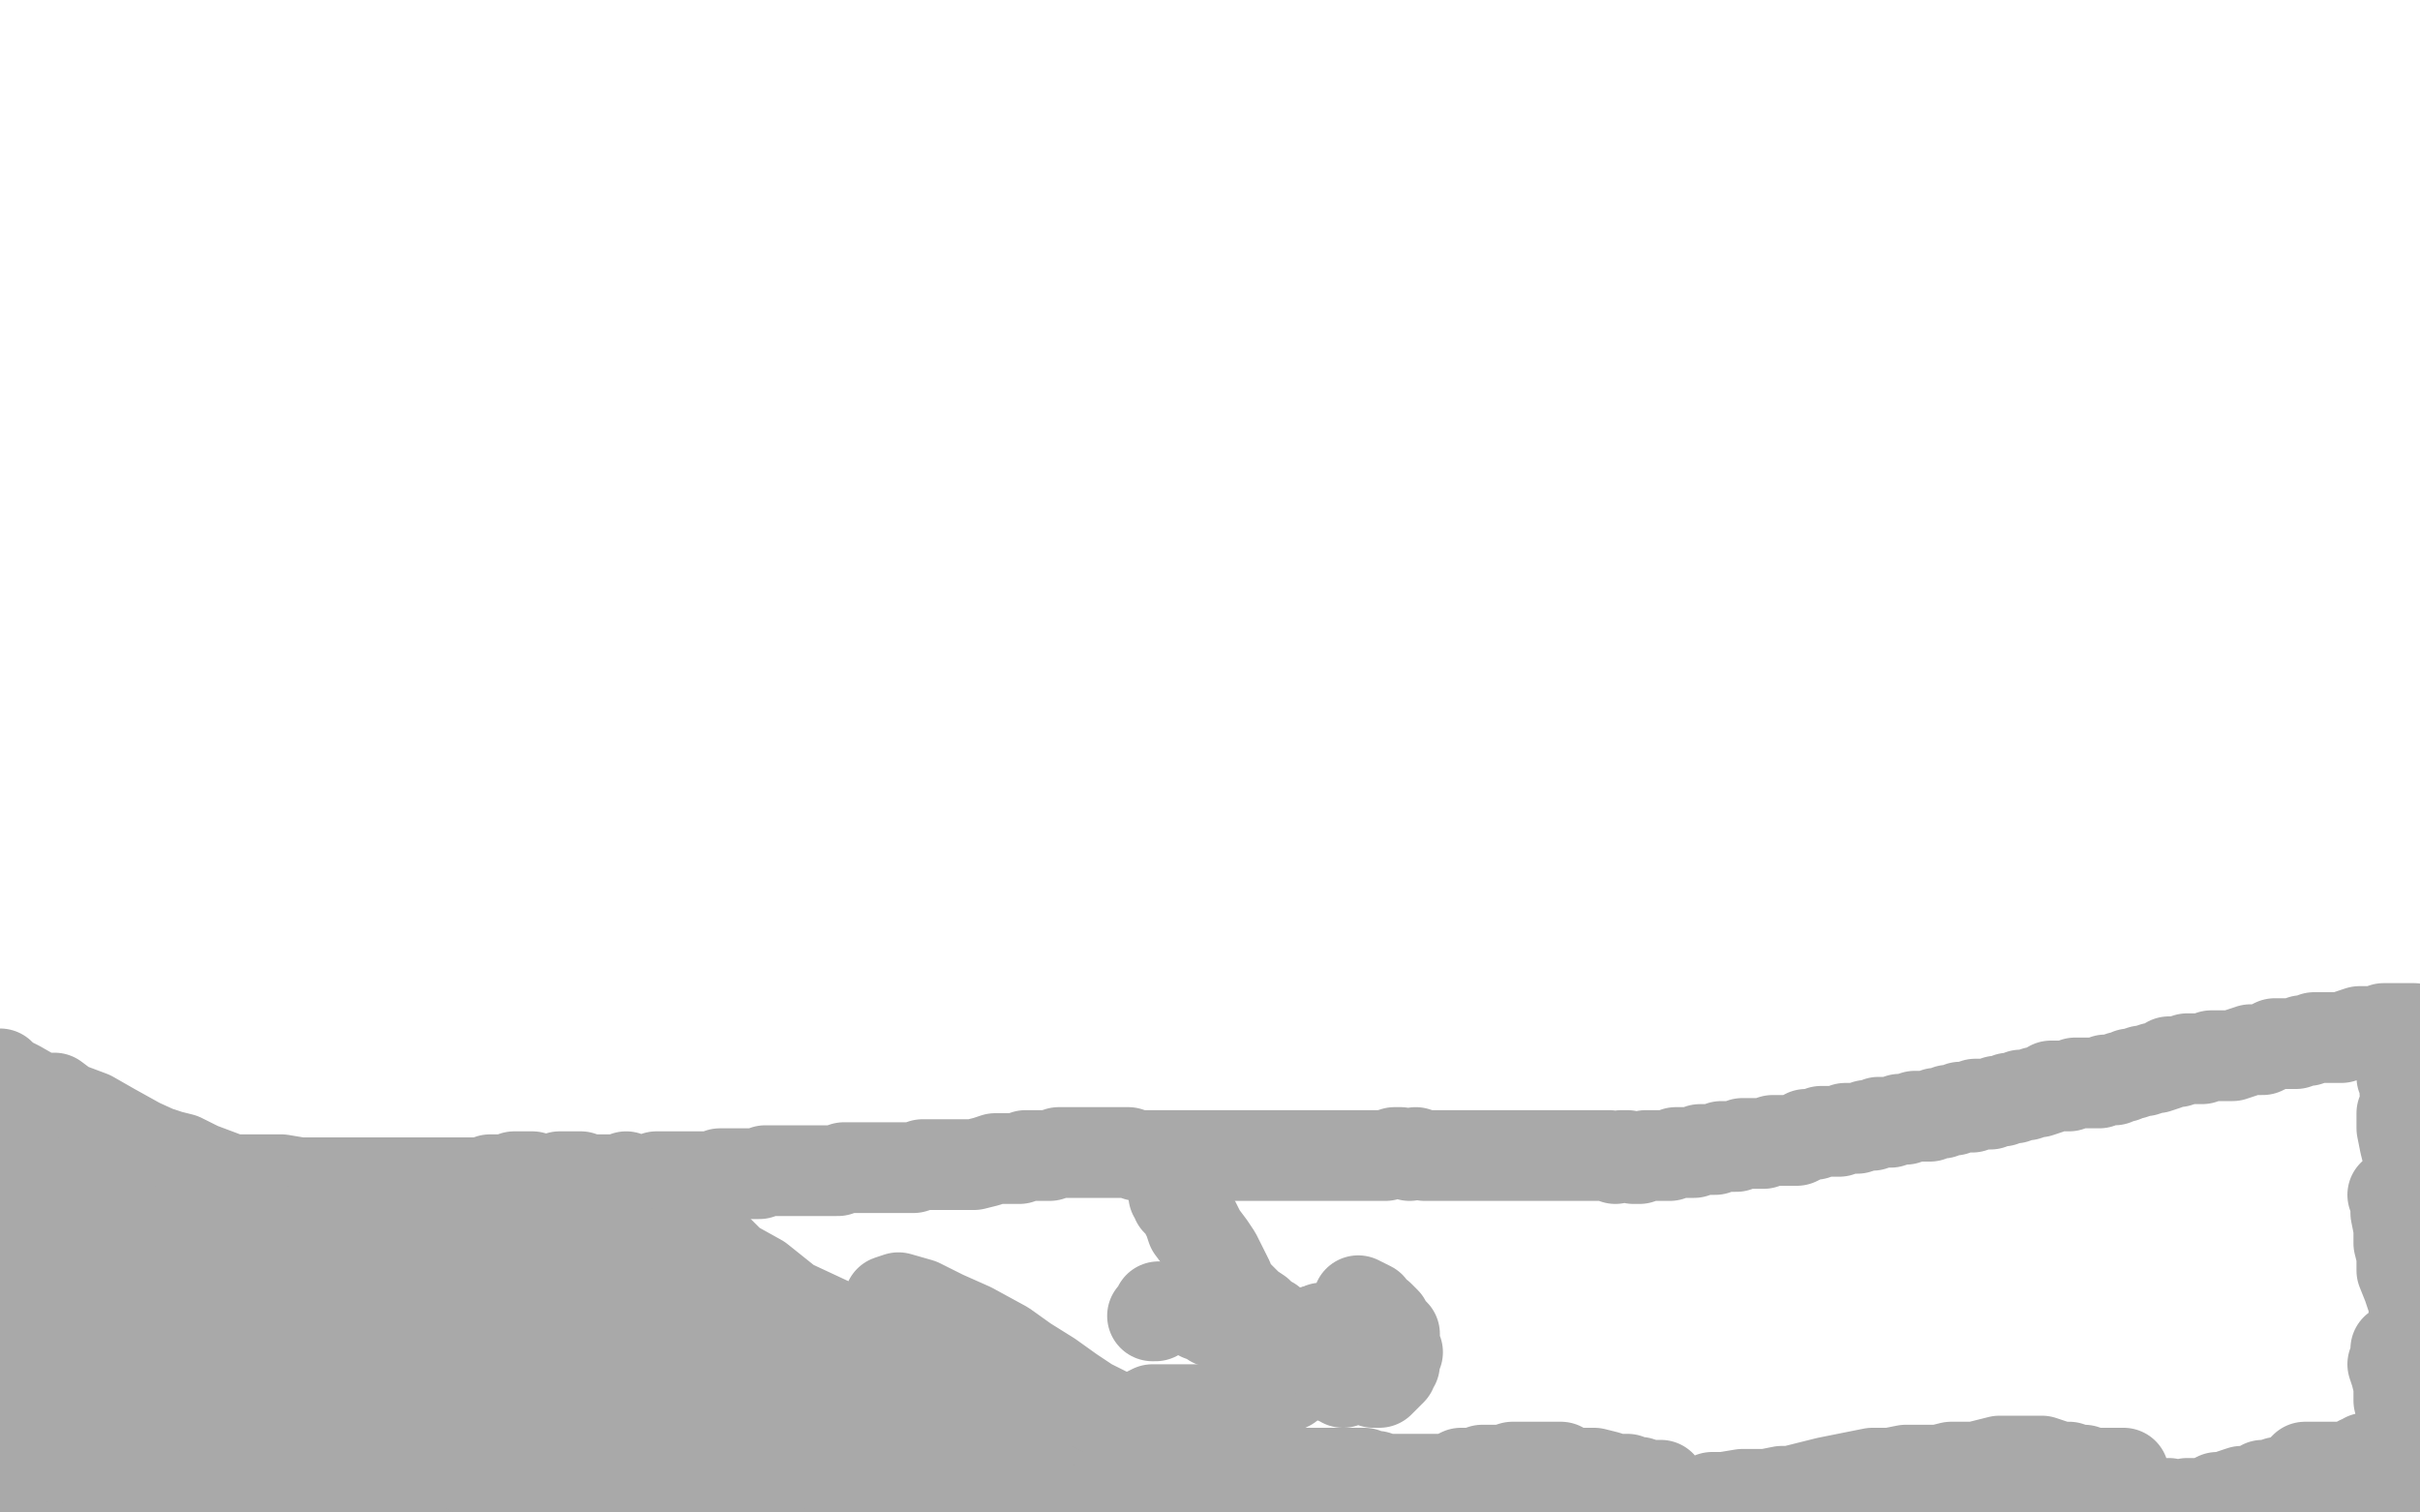 <?xml version="1.0" standalone="no"?>
<!DOCTYPE svg PUBLIC "-//W3C//DTD SVG 1.1//EN"
"http://www.w3.org/Graphics/SVG/1.1/DTD/svg11.dtd">

<svg width="800" height="500" version="1.1" xmlns="http://www.w3.org/2000/svg" xmlns:xlink="http://www.w3.org/1999/xlink" style="stroke-antialiasing: false"><desc>This SVG has been created on https://colorillo.com/</desc><rect x='0' y='0' width='800' height='500' style='fill: rgb(255,255,255); stroke-width:0' /><polyline points="352,93 353,91 353,91 354,90 354,90 356,87 356,87 360,85 360,85 363,83 363,83 368,82 368,82 373,81 373,81 379,82 379,82 385,83 385,83 390,87 390,87 395,91 395,91 400,96 400,96 402,101 402,101 404,105 404,105 404,109 403,113 401,117 398,121 394,125 390,129 385,131 378,132 372,132 366,130 360,127 356,122 353,117 351,111 350,105 351,98 353,93 357,88 362,85 369,83 376,82" style="fill: none; stroke: #aa7308; stroke-width: 1; stroke-linejoin: round; stroke-linecap: round; stroke-antialiasing: false; stroke-antialias: 0; opacity: 1.0"/>
<polyline points="397,118 398,119 398,119 399,121 399,121 400,122 400,122 401,123 401,123 402,124 402,124 404,125 404,125 405,126 405,126 406,129 406,129 407,130 407,130 408,130 408,130 408,131 408,131 409,131 408,131 409,131 408,131 409,131 408,131 408,132 408,133 407,133 406,134 405,134 405,135 404,135 403,135 402,136 401,136 401,137 400,137 399,137 398,138 397,138 396,138 395,139 394,139 393,139 392,139 391,139 390,139 389,139 388,139 387,139 386,139 385,139 384,139 383,139 382,139 381,139 381,138 380,138 379,138 378,138 378,137 377,137 377,136 376,136 376,135 375,135 374,135 374,134 373,134 373,133 372,133 371,133 371,132 370,132 370,131 369,131 369,130 368,130 367,130 367,129 366,129" style="fill: none; stroke: #aa7308; stroke-width: 1; stroke-linejoin: round; stroke-linecap: round; stroke-antialiasing: false; stroke-antialias: 0; opacity: 1.0"/>
<polyline points="402,131 401,131 401,131 402,131 402,131 402,133 402,133 403,133 403,133 403,134 403,134 402,134" style="fill: none; stroke: #aa7308; stroke-width: 1; stroke-linejoin: round; stroke-linecap: round; stroke-antialiasing: false; stroke-antialias: 0; opacity: 1.0"/>
<polyline points="381,113 382,113 382,113 383,113 383,113 384,114 384,114 385,114 385,114 386,114 386,114 388,114 388,114 389,115 390,115 391,115 392,115 390,115 389,115 388,115 387,115 386,115 384,115 382,114 381,114 380,114 379,114 378,113 377,113 376,113 377,113 378,113 380,113 381,113 383,113 385,114 386,114 388,114 389,114 390,114 392,114 393,114 393,115 393,114 393,115 393,114 392,114 391,114 390,114 388,114 386,114 385,114 382,114 381,114 380,114 378,114 378,113 377,113 378,113 380,113 382,113 384,113 385,114 386,114 388,114 389,114 390,114 391,114 390,114" style="fill: none; stroke: #aa7308; stroke-width: 1; stroke-linejoin: round; stroke-linecap: round; stroke-antialiasing: false; stroke-antialias: 0; opacity: 1.0"/>
<polyline points="383,135 384,135 384,135 385,135 385,135 385,136 385,136 386,137 386,137 388,137 388,137 388,138 388,138 389,138 389,138 390,138 390,138 390,139 390,139 392,139 393,139 392,139" style="fill: none; stroke: #aa7308; stroke-width: 1; stroke-linejoin: round; stroke-linecap: round; stroke-antialiasing: false; stroke-antialias: 0; opacity: 1.0"/>
<polyline points="401,118 401,119 401,119 401,120 401,120 401,121 401,121 401,122 401,122 401,123 401,123 402,123 402,123 402,124 402,123 402,124 402,123 401,123 401,122 401,121 401,120 401,119 402,118 402,117 402,116 403,115 402,115 402,116 402,117 401,117 401,118 401,119 401,120 401,121 402,122" style="fill: none; stroke: #aa7308; stroke-width: 1; stroke-linejoin: round; stroke-linecap: round; stroke-antialiasing: false; stroke-antialias: 0; opacity: 1.0"/>
<polyline points="402,118 402,117 402,117 403,116 403,116 403,115 403,115 404,115 404,115 404,114 404,114 404,113" style="fill: none; stroke: #aa7308; stroke-width: 1; stroke-linejoin: round; stroke-linecap: round; stroke-antialiasing: false; stroke-antialias: 0; opacity: 1.0"/>
<polyline points="300,94 304,100 304,100 312,109 312,109 319,120 319,120 327,133 327,133 335,145 335,145 342,156 342,156 350,166 350,166 358,177 358,177 364,186 364,186 370,192 370,192 376,197 376,197 380,201 380,201 383,202 383,202 386,202 386,202 388,201 390,199 391,196 391,191 390,183 388,173 384,160 378,145 374,127 369,107 365,87 362,68 360,53 360,42 360,38 361,38 362,39 364,46 368,59 373,74 378,94 386,114 392,134 399,153 406,169 414,182 419,189 424,194 428,197 429,198 430,199 430,198 429,198 429,197 426,194 422,187 416,178 409,166 400,152 390,136 380,115 369,95 361,74 353,57 348,45 345,40 343,39 342,40 341,42 342,49 345,61 349,77 357,100 366,123 377,149 389,168 399,183 406,190 411,193 414,193 416,193 416,192 416,190 413,187 409,180 402,171 395,159 386,146 374,129 363,109 352,89 344,69 339,55 336,48 335,46 335,47 336,50 339,58 345,71 352,87 362,105 373,122 384,138 393,150 402,159 410,165 416,167 421,167 424,166 425,165 425,164 425,162 422,159 418,154 413,146 406,135 399,122 392,107 384,90 376,71 372,57 370,47 370,44 372,45 373,48 380,57 386,70 394,89 405,110 415,130 423,146 428,157 431,163 433,167 434,168 434,167 433,165 429,161 425,154 420,145 414,134 408,122 401,110 396,97 391,84 389,75 389,73 390,73 392,75 396,82 401,92 406,102 410,112 412,120" style="fill: none; stroke: #ffffff; stroke-width: 30; stroke-linejoin: round; stroke-linecap: round; stroke-antialiasing: false; stroke-antialias: 0; opacity: 1.0"/>
<polyline points="6,371 6,372 6,372" style="fill: none; stroke: #a9a9a9; stroke-width: 15; stroke-linejoin: round; stroke-linecap: round; stroke-antialiasing: false; stroke-antialias: 0; opacity: 1.0"/>
<polyline points="10,370 11,370 11,370 12,371 12,371 13,371 13,371 14,373 14,373 16,374 16,374 17,374 17,374 19,375 19,375 21,376 21,376 22,377 22,377 25,379 24,379 23,378 22,378 23,378 24,378 25,378 26,378 28,378 29,378 30,379 31,379 32,379 33,379 33,380 34,381 35,382 37,382 38,383 39,384 40,385 41,385 42,385 43,386 44,386 45,387 46,387 48,387 49,388 50,389 52,389 53,389 54,390 55,390 57,391 58,391 60,393 62,394 65,395 68,397 70,398 73,399 75,401 77,402 80,403 82,405 85,406 86,407 88,408 89,408 89,409 90,409 89,408 89,407 88,407 85,405 83,404 80,402 76,399 71,397 66,394 60,391 54,387 46,383 40,379 33,375 26,371 19,367 13,363 6,359 2,357 0,355 4,360 10,364 17,368 24,371 30,375 36,379 42,382 48,385 52,388 55,390 57,391 58,392 59,393 58,393 57,392 55,391 53,390 50,389 46,386 42,384 38,381 34,378 30,375 25,372 19,369 14,365 9,362 4,359 0,356 1,357 5,360 11,364 18,369 26,373 33,377 41,381 50,386 60,391 70,395 78,401 85,405 90,407 96,410 100,411 103,413 105,413 107,413 108,413 107,413 105,411 102,409 98,406 93,402 86,398 78,394 68,389 57,383 46,378 37,373 30,369 22,366 18,363 16,363 17,363 18,365 21,367 25,370 30,374 36,378 44,383 54,388 64,394 74,398 83,403 90,406 97,409 104,410 109,413 114,414 119,415 122,417 125,418 126,418 128,417 128,416 127,415 125,413 121,411 116,408 109,404 102,401 93,397 85,394 76,391 66,388 58,385 53,382 52,381 53,381 56,382 60,383 66,386 74,389 83,393 92,395 104,399 116,402 127,405 137,407 145,408 153,409 160,409 165,409 169,409 173,409 175,409 176,408 176,407 174,406 172,405 168,403 164,402 158,401 152,399 145,398 138,396 130,394 121,393 113,392 105,391 99,391 93,390 89,390 84,390 80,390 77,390 73,390 70,390 68,390 66,390 65,389 64,389 65,389 66,389 67,389 68,389 69,389 70,389 72,389 73,389 74,390 76,390 78,390 80,390 82,391 84,391 86,391 88,391 89,391 92,391 93,391 96,391 98,391 101,391 104,391 106,391 108,391 111,391 113,391 115,391 117,391 118,391 121,391 123,391 125,391 128,391 130,391 132,391 134,391 136,391 138,391 141,391 144,391 147,391 150,391 153,391 155,391 157,391 160,391 162,390 164,390 166,390 168,390 170,389 172,389 174,389 176,389 178,390 180,390 181,390 182,390 184,390 185,389 186,389 187,389 188,389 189,389 190,389 192,389 194,390 196,390 197,390 199,390 200,390 202,390 203,390 205,390 206,390 207,389 209,390 210,390 212,390 213,390 214,390 216,390 217,389 218,389 220,389 221,389 223,389 224,389 226,389 228,389 229,389 231,389 233,389 234,389 235,389 237,389 238,388 240,388 242,388 244,388 245,388 247,388 249,388 251,388 253,387 254,387 256,387 258,387 260,387 262,387 264,387 266,387 268,387 270,387 273,387 275,387 277,387 279,386 281,386 284,386 285,386 288,386 290,386 292,386 295,386 297,386 300,386 302,386 305,385 308,385 310,385 314,385 317,385 320,385 322,385 326,384 329,383 332,383 334,383 337,383 339,382 341,382 344,382 347,382 350,381 353,381 356,381 358,381 361,381 365,381 368,381 370,381 373,381 376,382 378,382 381,382 384,382 386,382 389,382 391,382 393,382 396,382 398,382 401,382 404,382 406,382 409,382 412,382 414,382 417,382 420,382 423,382 426,382 429,382 432,382 434,382 437,382 438,382 441,382 443,382 445,382 448,382 450,382 453,382 456,382 458,382 461,381 463,381 466,382 468,381 471,382 474,382 477,382 480,382 482,382 485,382 487,382 489,382 491,382 493,382 496,382 498,382 500,382 502,382 505,382 508,382 510,382 512,382 514,382 517,382 520,382 522,382 524,382 526,382 529,382 532,382 534,383 536,382 538,382 540,383 542,383 544,382 546,382 548,382 550,382 552,382 554,381 556,381 558,381 560,381 562,380 565,380 567,380 569,379 572,379 574,379 576,378 579,378 581,378 583,378 586,377 588,377 590,377 592,377 594,377 596,376 597,375 600,375 602,374 604,374 606,374 608,374 610,373 612,373 614,373 617,372 619,372 621,371 624,371 625,371 628,370 630,370 633,369 636,369 638,369 640,368 642,368 644,367 646,367 648,366 649,366 652,366 653,365 656,365 658,365 660,364 662,364 664,363 666,363 668,362 670,362 673,361 674,361 677,360 678,359 681,359 682,359 684,359 686,358 688,358 690,358 692,358 693,358 694,358 696,357 697,357 699,357 701,356 702,356 704,355 705,355 708,354 709,354 712,353 713,353 716,352 717,351 720,351 723,350 725,350 728,350 731,349 733,349 736,349 738,349 741,348 744,347 746,347 748,347 750,346 752,345 754,345 757,345 759,345 761,344 763,344 765,343 767,343 769,343 772,343 774,343 777,342 780,341 782,341 785,341 786,341 788,340 790,340 792,340 793,340 794,340 796,340 798,340 799,359 798,361 798,362 798,363 797,365 797,366 796,365 796,364 796,363 795,361 795,358 794,356 794,354 795,352 795,350 796,349 797,349 797,350 798,352 798,355 799,358 799,401 799,399 798,397 797,394 797,390 796,386 796,382 795,378 794,373 794,370 794,368 795,366 796,366 796,367 796,370 796,373 797,378 798,383 799,390 799,395 799,403 799,432 798,430 797,428 796,425 794,420 794,415 793,411 793,406 792,401 792,398 791,395 792,395 793,395 793,398 794,401 795,407 796,415 797,423 798,431 798,438 798,445 798,453 798,460 798,467 798,472 798,476 798,478 798,479 797,478 797,476 796,474 796,471 794,467 793,463 793,458 792,454 791,451 792,449 792,447 792,446 792,447 793,449 793,453 794,458 795,463 796,469 796,474 797,478 797,482 797,484 798,486 798,487 797,487 797,486 796,485 795,483 794,481 793,479 793,478 793,479 792,479 792,481 791,482 790,483 789,484 789,485 788,486 787,487 786,489 785,489 785,488 784,486 784,485 782,484 782,483 782,482 782,483 781,483 780,483 779,484 778,485 777,485 776,485 774,485 773,485 772,485 771,485 770,485 769,485 768,485 767,485 766,485 765,485 764,485 763,485 762,485 761,486 761,487 762,488 763,489 764,489 765,490 766,490 767,491 768,491 769,491 770,491 771,492 772,492 772,493 772,494 771,494 770,493 769,493 768,493 767,492 766,491 765,491 763,491 762,491 760,491 758,491 757,491 755,490 753,490 750,491 748,491 746,493 744,493 741,493 738,494 736,495 733,495 729,497 726,497 723,497 720,498 717,497 714,497 712,497 709,498 706,498 704,498 701,498 699,499 696,499 569,499 571,499 574,498 577,498 580,497 582,496 585,495 589,495 592,494 594,493 597,493 601,492 605,491 608,491 612,490 616,490 621,490 625,490 630,490 634,490 639,490 643,490 646,490 650,490 653,490 657,490 661,490 664,490 667,490 670,490 673,489 677,489 680,489 683,489 686,488 689,488 692,487 693,487 696,487 697,487 699,487 700,487 701,487 702,487 702,488 702,489 701,489 700,489 699,489 698,488 697,488 696,488 694,488 693,487 692,487 689,486 687,486 684,485 681,485 678,484 675,483 671,483 668,483 665,483 661,483 657,484 653,485 649,485 645,485 641,486 636,486 630,486 625,487 619,487 614,488 609,489 604,490 600,491 596,492 592,493 589,493 584,494 580,494 576,494 570,495 566,495 563,497 559,498 556,499 552,499 495,499 493,498 491,498 489,497 488,496 486,495 484,495 481,494 480,494 478,493 476,492 474,491 473,491 472,490 473,489 475,489 477,489 479,489 481,488 483,487 486,487 489,487 490,486 493,486 495,486 497,486 500,485 502,485 504,485 506,485 508,485 510,485 512,485 513,485 514,485 515,485 516,485 517,486 518,486 518,487 517,487 518,488 519,489 520,489 521,489 522,490 524,490 525,490 527,490 529,490 530,490 532,490 534,490 536,490 538,490 540,490 541,491 542,491 544,491 545,492 546,492 548,491 549,491 548,491 546,491 545,491 542,490 540,490 538,489 534,489 531,488 527,487 523,487 518,487 514,487 510,489 505,489 501,490 497,490 493,490 489,490 485,489 481,489 477,489 474,489 470,489 467,489 464,489 462,489 459,489 457,489 455,488 453,488 451,487 449,487 447,487 445,487 444,487 442,487 440,487 438,487 436,487 434,487 431,487 429,488 427,489 425,489 422,490 420,490 418,490 416,490 414,490 412,490 410,490 408,490 406,490 404,490 402,490 401,490 398,490 397,489 395,489 393,489 392,489 390,488 389,488 387,487 385,487 384,488 381,488 380,489 378,489 376,489 374,489 373,489 371,489 369,489 368,489 366,489 365,488 363,488 362,488 361,487 360,487 358,487 357,486 356,486 354,486 353,485 351,485 350,485 348,485 347,485 345,485 343,485 341,485 340,485 337,485 335,485 333,485 330,485 328,485 326,485 323,485 321,485 318,485 316,486 313,486 310,486 308,486 305,486 303,487 300,487 298,488 295,489 292,489 289,490 287,490 284,490 281,491 278,491 274,491 270,492 268,492 264,492 260,493 256,493 253,493 249,493 245,493 242,494 238,494 235,494 232,494 228,495 225,495 221,495 216,495 213,495 209,496 205,495 202,496 198,495 195,495 192,495 190,495 188,495 185,494 184,494 181,494 178,493 176,493 173,492 170,491 168,491 165,490 162,490 160,489 157,488 155,487 153,487 150,486 148,486 146,486 144,485 142,485 140,485 138,485 136,485 134,484 133,484 130,484 129,483 126,483 125,483 122,483 121,483 118,483 116,483 114,483 112,483 109,482 106,482 104,482 101,482 98,482 95,482 92,482 89,482 86,482 83,482 80,482 78,482 74,482 71,483 68,483 64,483 61,484 57,485 54,485 51,485 48,486 45,486 42,487 39,487 37,488 34,489 32,490 30,490 28,491 25,491 22,492 19,492 16,493 13,493 10,494 7,494 4,494 1,495 0,499 4,499 57,499 65,499 73,498 80,498 86,497 93,495 100,494 107,493 114,492 122,491 129,490 134,490 140,490 146,490 152,489 157,489 161,489 166,489 170,489 173,488 175,488 177,489 178,489 180,489 178,489 177,490 176,490 173,490 170,490 167,491 163,491 158,490 154,491 149,491 144,491 139,490 133,490 127,489 120,487 112,486 104,486 97,485 91,484 85,483 80,482 75,481 69,479 63,478 58,477 54,475 50,475 48,474 45,474 44,474 42,474 41,474 39,474 38,474 37,474 36,474 34,474 33,475 33,476 33,477 33,478 33,479 33,480 33,481 33,482 33,483 32,485 32,486 31,487 30,487 29,489 28,489 27,489 26,488 25,486 24,483 22,480 21,476 18,471 17,465 15,458 14,451 14,445 13,438 14,433 14,429 14,424 14,420 14,418 14,416 14,415 14,417 14,419 14,423 15,427 16,433 16,438 17,446 17,454 17,463 18,470 18,476 18,480 17,482 16,483 15,482 14,481 13,478 13,473 11,467" style="fill: none; stroke: #a9a9a9; stroke-width: 30; stroke-linejoin: round; stroke-linecap: round; stroke-antialiasing: false; stroke-antialias: 0; opacity: 1.0"/>
<polyline points="10,460 8,451 7,441 6,433 7,424 8,416 9,407 9,401 10,395 10,391 10,389 10,388 10,389 10,390 10,394 10,399 9,406 10,415 10,425 12,435 14,446 16,457 18,467 20,474 20,479 20,481 19,482 18,481 18,480 17,478 17,474 16,470 14,464 13,457 11,448 9,438 7,430 5,421 5,412 4,405 3,399 2,394 2,390 1,387 1,385 0,385 1,386 2,389 5,394 8,400 13,409 18,419 24,429 29,438 33,447 37,457 40,463 44,468 45,470 47,471 47,470 46,468 45,466 43,462 41,457 37,449 33,440 29,432 24,423 19,415 15,409 12,404 10,401 11,401 13,402 16,405 20,411 25,418 31,425 38,433 46,443 56,455 68,467 78,477 86,485 92,491 97,495 99,497 100,497 99,496 97,494 95,490 91,486 86,481 80,475 73,467 66,460 57,451 50,441 42,434 37,427 33,422 31,418 30,415 31,415 33,416 37,419 42,425 50,431 59,438 70,445 81,455 91,464 101,471 109,478 116,482 121,485 124,486 125,486 124,485 123,484 120,482 116,479 111,475 104,469 96,462 88,453 78,443 67,434 56,425 48,416 43,409 41,405 42,404 44,406 48,409 53,415 63,421 75,429 86,438 100,447 116,460 129,470 138,477 144,480 146,482 148,482 147,481 146,481 143,479 140,477 134,475 129,471 121,467 111,462 100,457 88,449 78,442 65,435 52,427 42,420 36,411 30,404 26,398 24,395 24,394 27,394 30,397 36,402 44,409 55,418 72,428 88,439 106,451 123,464 137,474 148,481 156,486 160,488 162,489 163,489 162,489 161,489 158,487 154,485 149,481 142,477 134,470 124,463 112,454 101,444 90,435 82,427 76,421 72,415 70,413 72,414 76,417 82,422 90,428 101,435 114,443 129,452 142,461 157,469 168,475 176,479 179,481 181,481 180,480 179,479 176,477 173,474 167,470 160,465 152,459 142,451 133,443 124,435 113,427 104,420 97,413 94,409 94,407 97,409 102,414 109,419 120,427 132,435 145,443 160,454 175,465 187,473 196,479 202,482 206,484 209,484 212,484 212,483 211,483 209,481 205,479 200,475 194,470 188,465 181,458 172,450 163,442 154,435 146,427 141,421 138,416 137,413 139,413 142,415 149,420 157,426 168,433 180,440 192,449 208,461 223,471 235,479 243,485 248,489 252,490 253,491 254,490 252,488 249,486 245,483 240,479 234,474 226,468 216,460 205,450 194,441 186,433 180,424 173,416 168,410 166,405 167,404 170,406 177,411 184,418 193,425 204,434 217,442 230,452 241,462 252,470 259,475 265,478 268,479 269,479 269,478 266,477 264,474 260,471 253,466 246,459 238,450 229,441 218,432 208,423 200,414 194,406 192,402 192,401 196,403 201,409 209,417 222,425 234,434 245,443 258,454 273,466 284,474 291,479 295,482 296,482 297,481 296,479 295,478 293,477 289,474 285,470 279,465 272,458 262,449 254,440 245,432 238,424 233,417 229,411 228,408 229,407 233,409 237,413 242,418 251,423 261,431 276,438 289,449 302,460 315,470 325,476 331,480 335,482 337,483 339,483 340,483 339,483 338,482 336,479 332,476 327,471 320,465 313,456 305,447 297,439 294,434 294,430 297,429 304,431 312,435 321,439 332,445 339,450 347,455 354,460 360,464 366,467 370,470 373,471 376,471 377,470 378,469 379,467 381,466 384,466 388,466 392,466 396,466 401,466 406,466 410,466 414,465 418,462 422,460 426,458 429,455 432,454 436,451" style="fill: none; stroke: #a9a9a9; stroke-width: 30; stroke-linejoin: round; stroke-linecap: round; stroke-antialiasing: false; stroke-antialias: 0; opacity: 1.0"/>
<polyline points="445,447 444,450 444,450 444,451 444,451 449,430 451,431 453,432 454,434 456,435 458,437 459,439 461,441 461,443 461,445 462,447 461,449 461,450 461,451 460,452 460,453 459,454 458,455 457,456 456,457 455,457 454,457 454,456 453,456 452,455 450,455 449,455 448,455 446,455 445,455 444,455 443,455 442,455 442,456 443,456 444,456 444,457 444,456 444,455 443,454 443,453 442,451 441,449 441,447 440,444 439,442 438,441 437,439" style="fill: none; stroke: #a9a9a9; stroke-width: 30; stroke-linejoin: round; stroke-linecap: round; stroke-antialiasing: false; stroke-antialias: 0; opacity: 1.0"/>
<polyline points="433,444 432,446 432,446 432,445 432,445 432,443 432,443 431,442 434,440 434,441 433,441 432,441 431,442 430,442 429,441 428,442 427,442 427,443 426,442 426,441 425,441 424,440 422,439 421,438 420,437 418,436 416,434 413,432 412,431 410,429 409,428 407,426 406,424 404,422 403,419 401,417 399,414 397,410 394,406 393,403 391,399 389,397 389,395 388,395 389,395 389,396 391,398 393,401 395,404 397,408 400,412 402,415 404,419 406,423 407,426 408,430 408,433 407,435 406,436 405,437 404,437 401,437 400,436 397,435 395,434 393,433 391,432" style="fill: none; stroke: #a9a9a9; stroke-width: 30; stroke-linejoin: round; stroke-linecap: round; stroke-antialiasing: false; stroke-antialias: 0; opacity: 1.0"/>
<polyline points="382,434 381,435 381,435 382,435 382,435 382,434 383,433 383,432" style="fill: none; stroke: #a9a9a9; stroke-width: 30; stroke-linejoin: round; stroke-linecap: round; stroke-antialiasing: false; stroke-antialias: 0; opacity: 1.0"/>
</svg>
